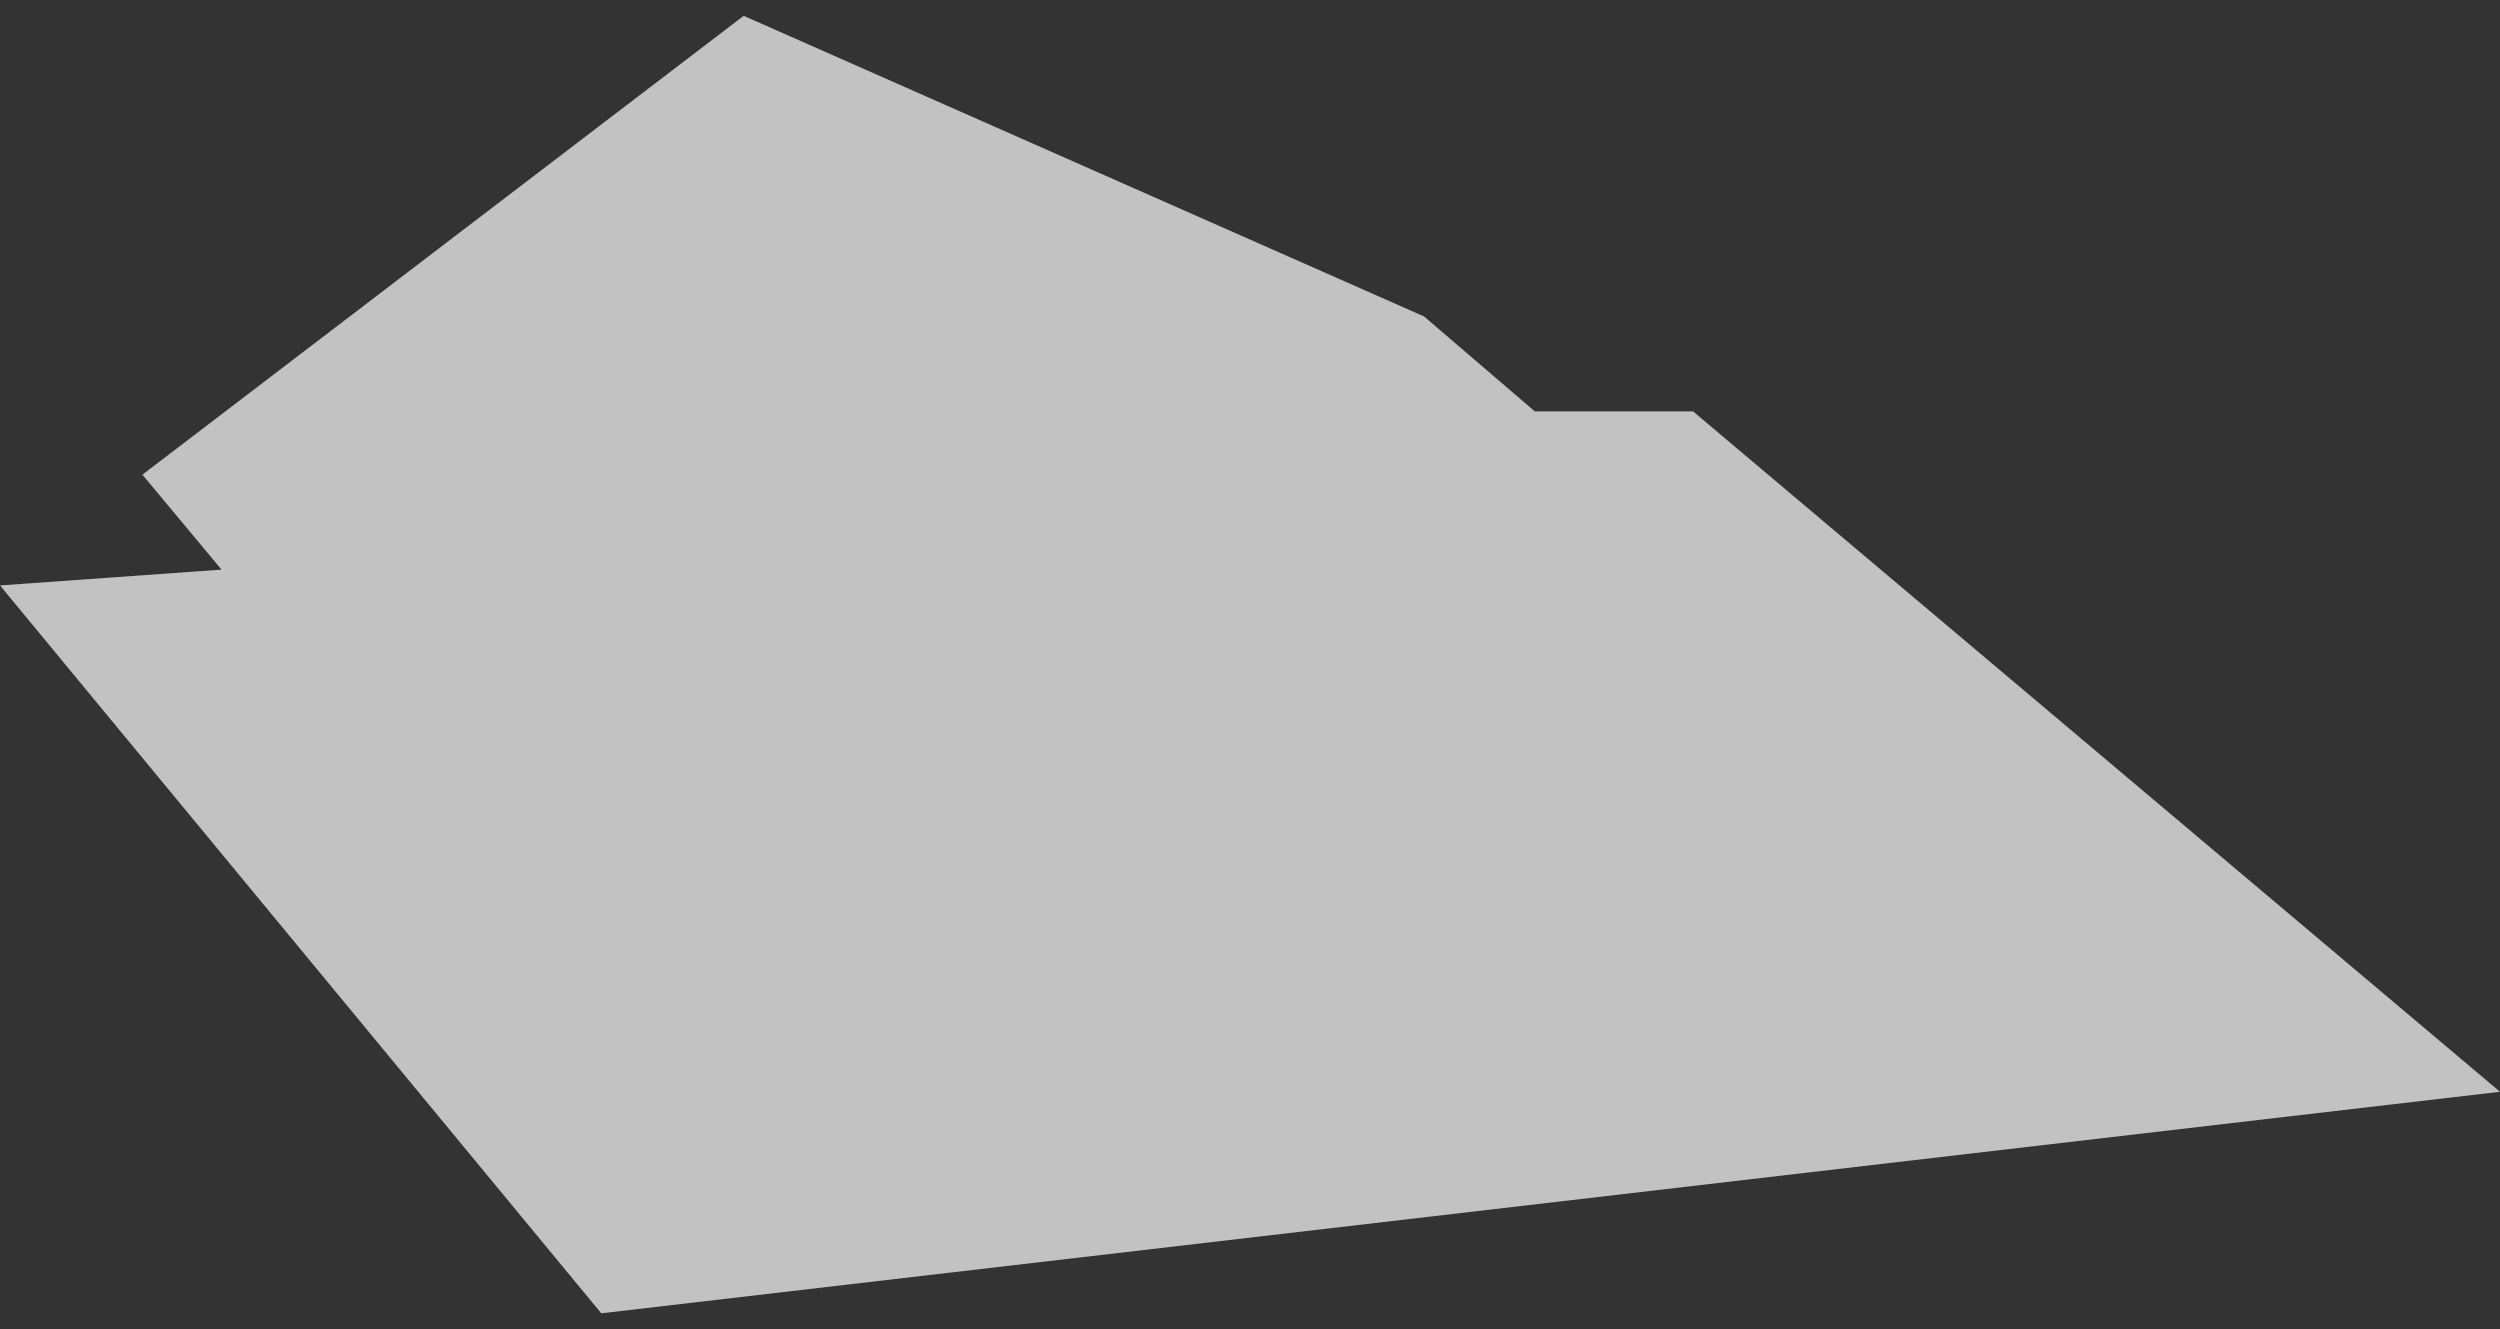 <?xml version="1.0" encoding="UTF-8"?> <svg xmlns="http://www.w3.org/2000/svg" width="79" height="42" viewBox="0 0 79 42" fill="none"><rect x="0" y="0" width="79" height="42" fill="#333333" stroke="none"/><path d="M0 18.5L7 18L4.5 15L23.5 0.5L45 10L48.5 13H53.5L79 34.5L19 41.5L0 18.5Z" fill="white" fill-opacity="0.7"></path></svg> 